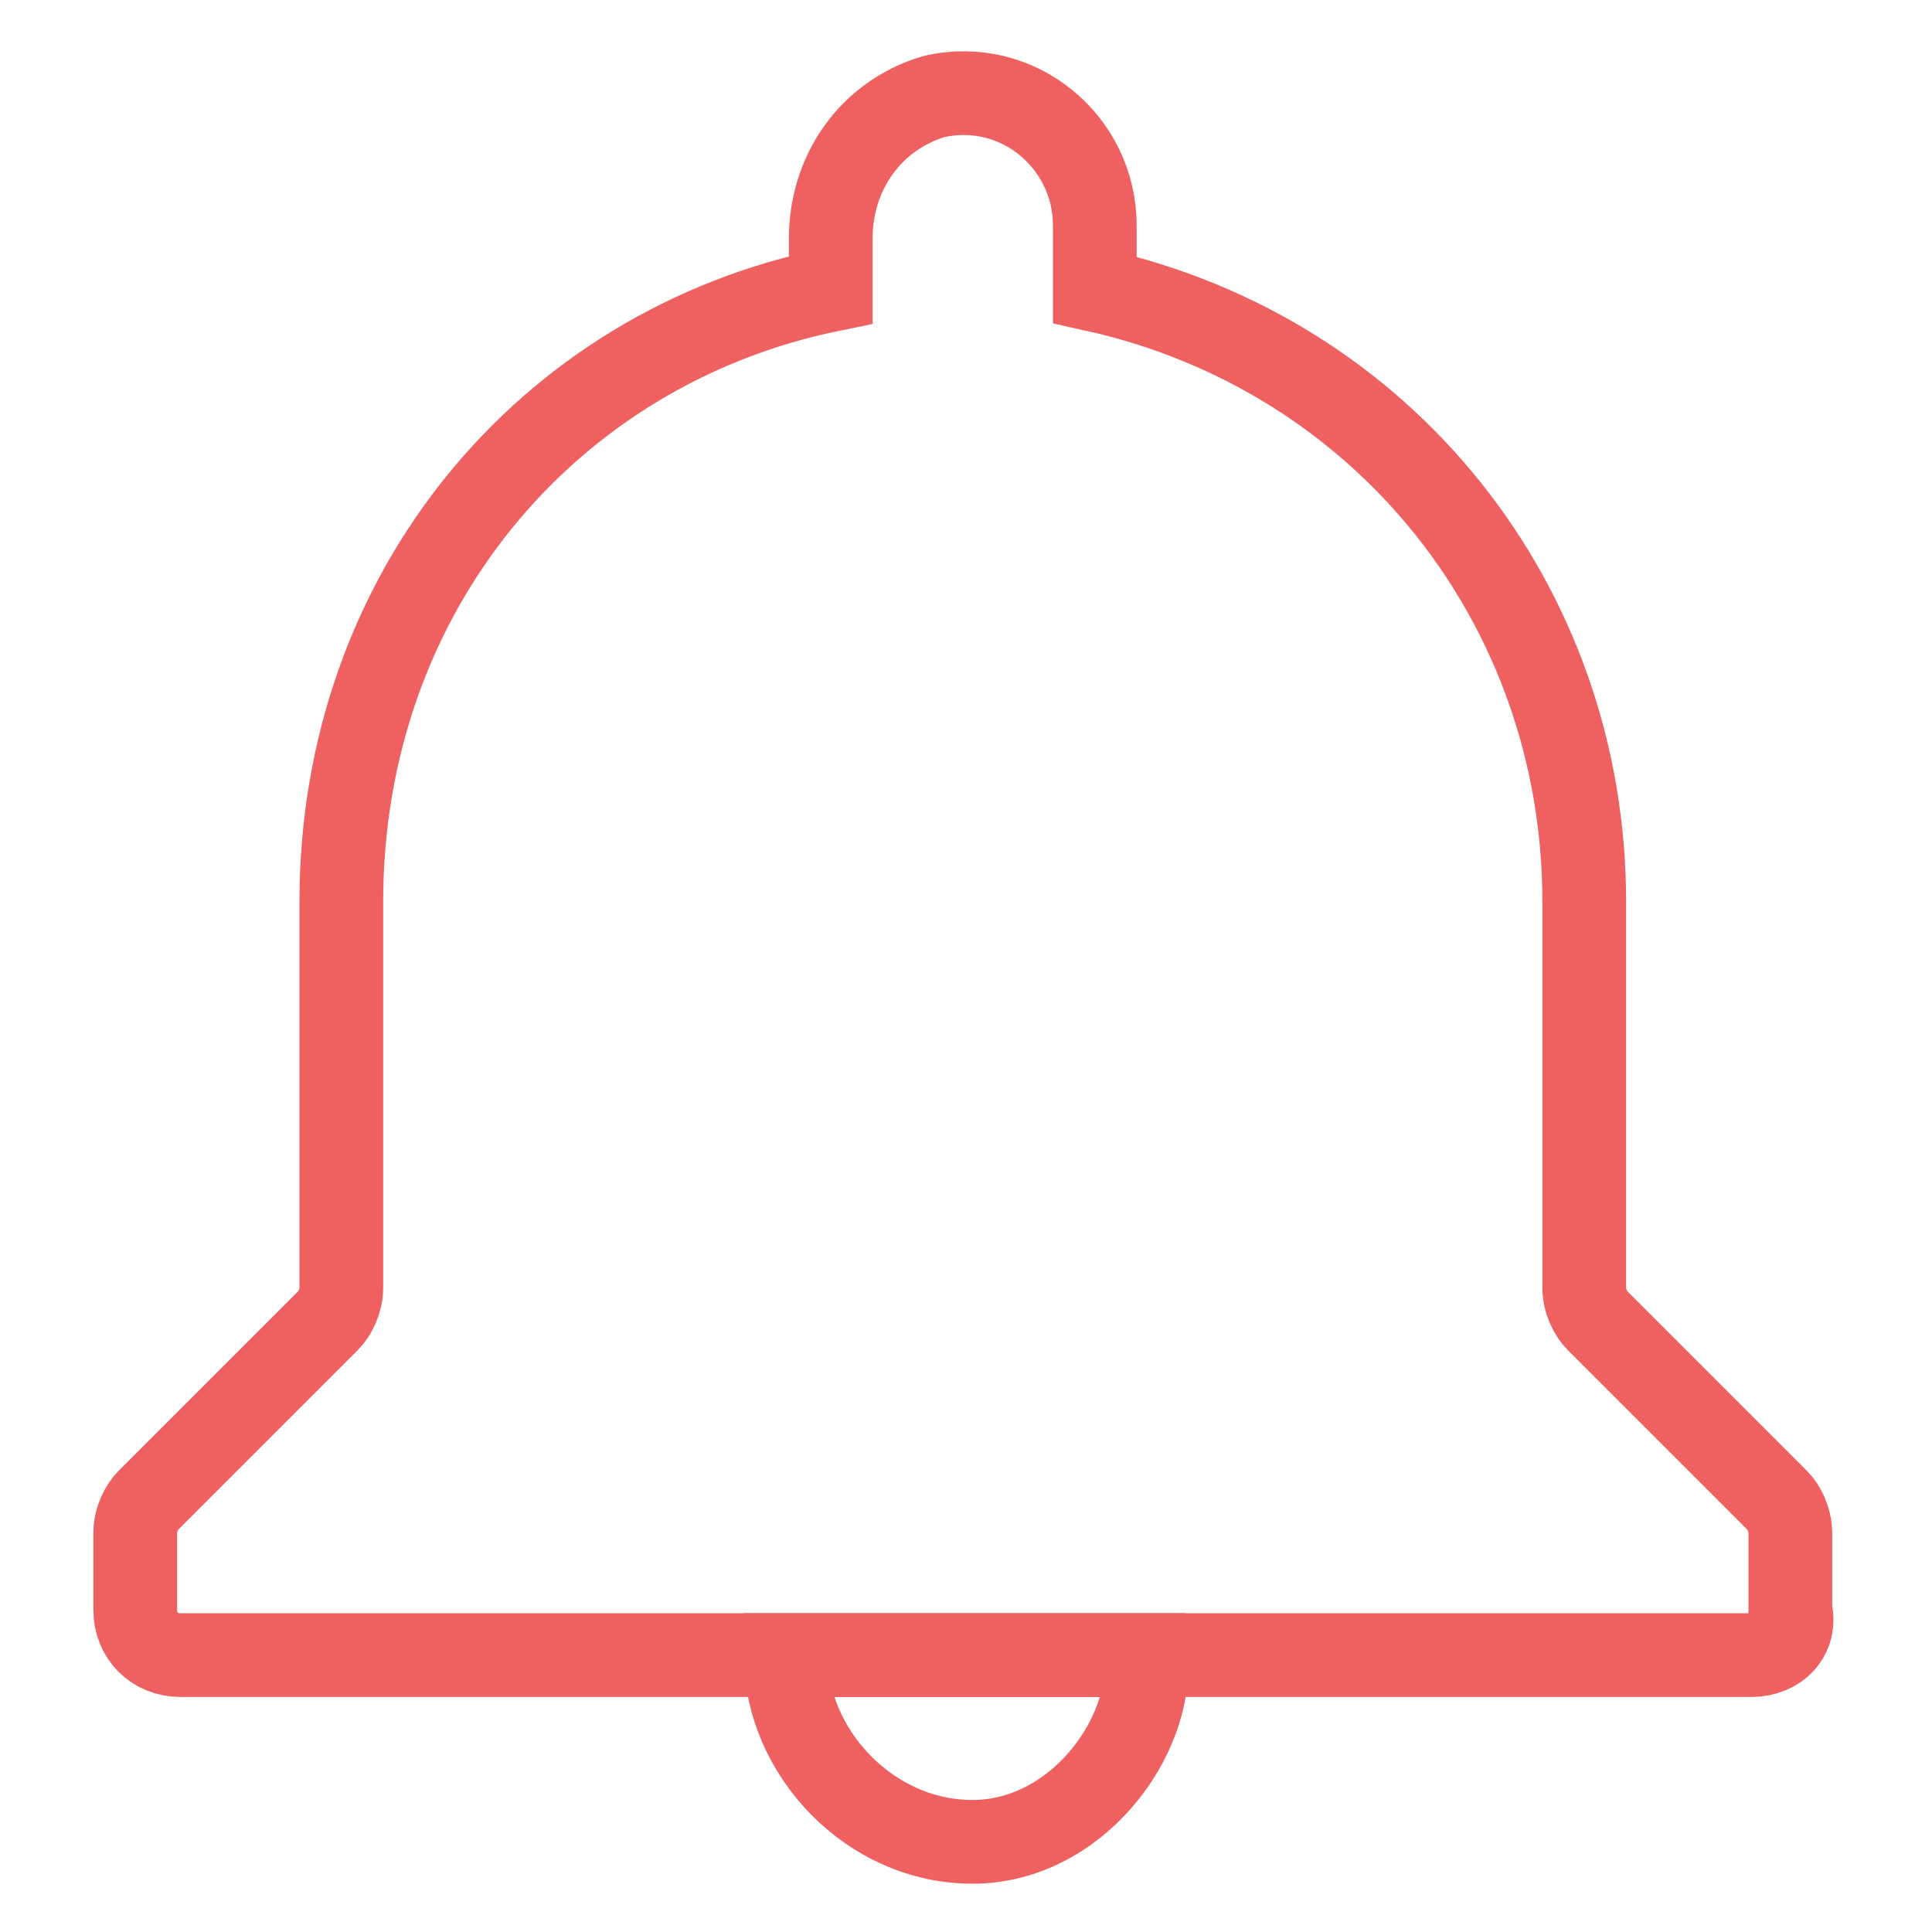 <?xml version="1.0" encoding="utf-8"?>
<!-- Generator: Adobe Illustrator 19.2.1, SVG Export Plug-In . SVG Version: 6.00 Build 0)  -->
<svg version="1.1" id="Warstwa_1" xmlns="http://www.w3.org/2000/svg" xmlns:xlink="http://www.w3.org/1999/xlink" x="0px" y="0px"
	 width="30px" height="30px" viewBox="0 0 30 30" style="enable-background:new 0 0 30 30;" xml:space="preserve">
<style type="text/css">
	.st0{fill:none;stroke:#EF6060;stroke-width:1.3;stroke-miterlimit:10;}
</style>
<g>
	<path class="st0" d="M15.1,28.6c-1.6,0-2.9-1.4-2.9-2.9h5.6C17.9,27,16.7,28.6,15.1,28.6z"/>
	<path class="st0" d="M27.2,25.7H2.8c-0.4,0-0.7-0.3-0.7-0.7v-1.2c0-0.2,0.1-0.4,0.2-0.5l2.8-2.8c0.1-0.1,0.2-0.3,0.2-0.5v-6
		c0-4.8,3.2-8.6,7.6-9.5V3.7c0-1,0.6-1.9,1.6-2.2c1.3-0.3,2.5,0.7,2.5,2c0,0.2,0,0.5,0,1c4.5,1,7.6,4.9,7.6,9.5v6
		c0,0.2,0.1,0.4,0.2,0.5l2.8,2.8c0.1,0.1,0.2,0.3,0.2,0.5V25C27.9,25.4,27.6,25.7,27.2,25.7z"/>
</g>
</svg>
